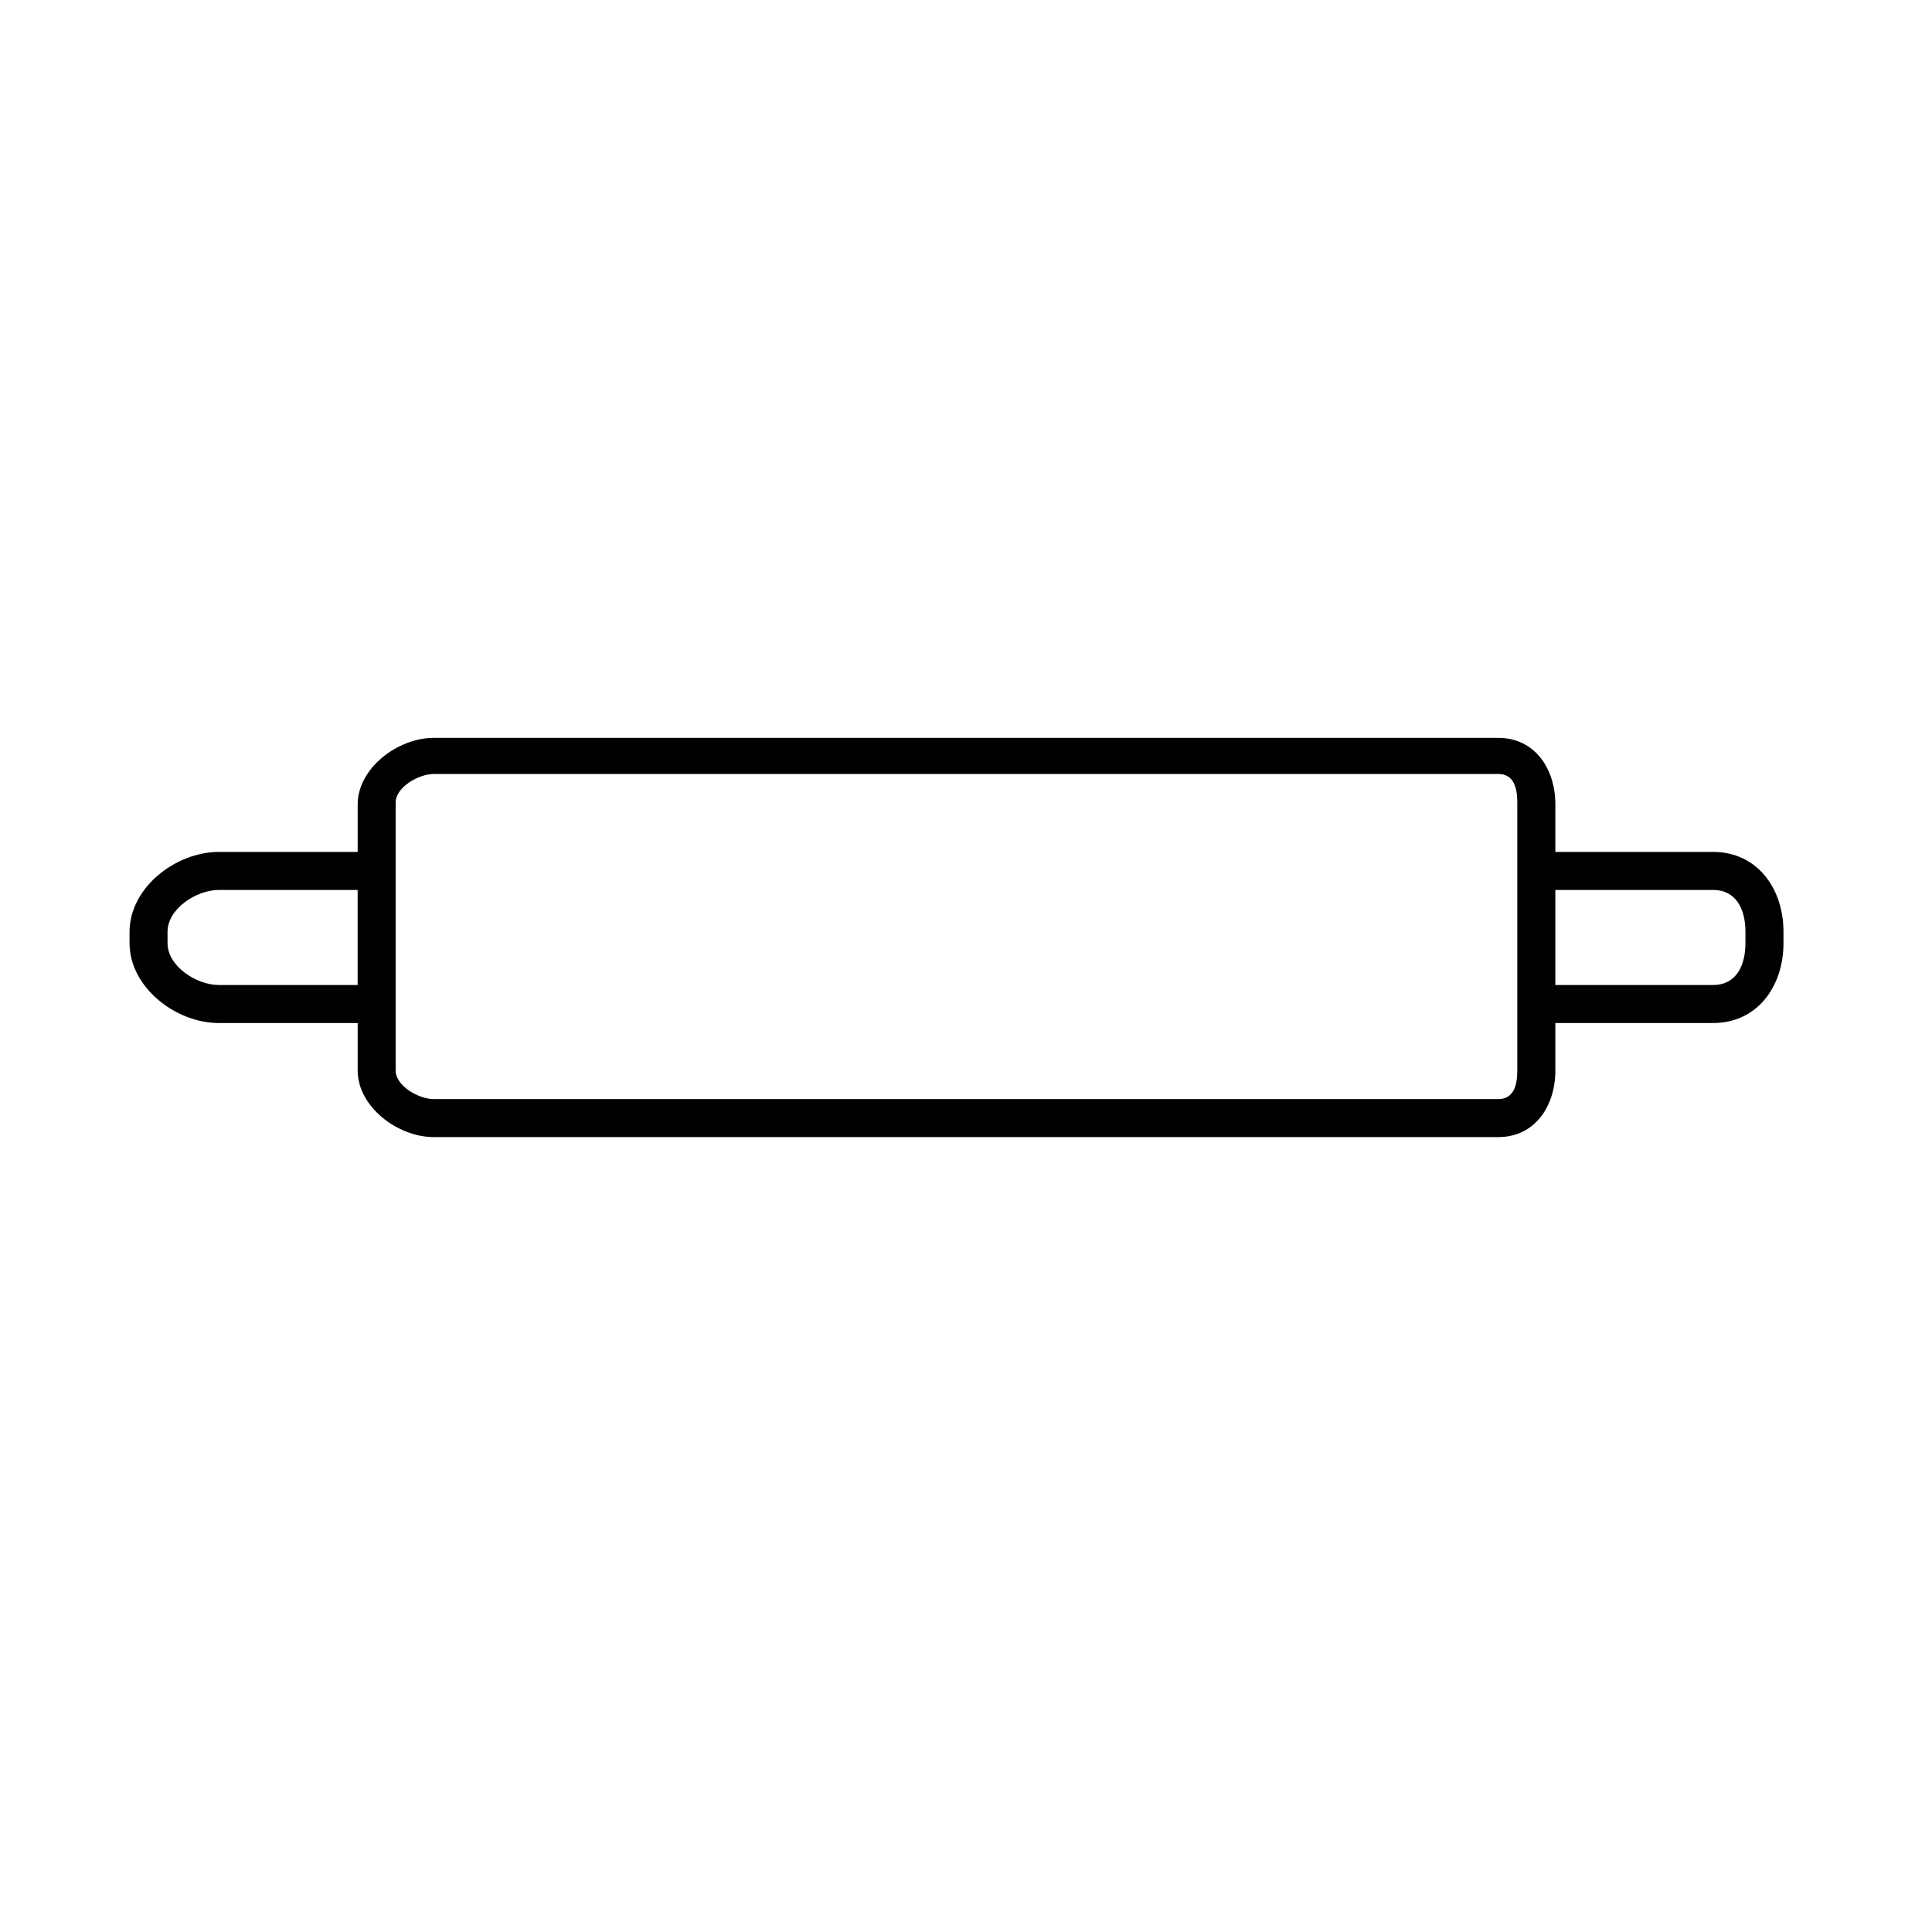 <?xml version="1.0" encoding="UTF-8"?>
<!-- The Best Svg Icon site in the world: iconSvg.co, Visit us! https://iconsvg.co -->
<svg fill="#000000" width="800px" height="800px" version="1.1" viewBox="144 144 512 512" xmlns="http://www.w3.org/2000/svg">
 <path d="m598 369.77h-41.816v-12.594c0-9.574-5.543-17.633-15.113-17.633h-282.13c-9.574 0-20.152 8.062-20.152 17.633v12.594h-36.777c-11.59 0-23.68 9.574-23.68 21.16v3.023c0 11.586 12.09 21.16 23.68 21.16h36.777v12.594c0 9.574 10.578 17.633 20.152 17.633h282.13c9.574 0 15.113-8.062 15.113-17.633v-12.594h41.816c11.586 0 18.641-9.574 18.641-21.16v-3.023c0-11.586-7.055-21.16-18.641-21.16zm-396 35.266c-6.043 0-13.602-5.035-13.602-11.082v-3.023c0-6.047 7.559-11.082 13.602-11.082h36.781v25.191zm344.1 22.672c0 4.031-1.008 7.559-5.039 7.559h-282.13c-4.031 0-10.078-3.527-10.078-7.559v-71.031c0-4.031 6.047-7.559 10.078-7.559l282.13-0.004c4.031 0 5.039 3.527 5.039 7.559v57.43zm60.457-33.754c0 6.047-2.519 11.082-8.566 11.082h-41.812v-25.191h41.816c6.047 0 8.566 5.039 8.566 11.082z"/>
</svg>